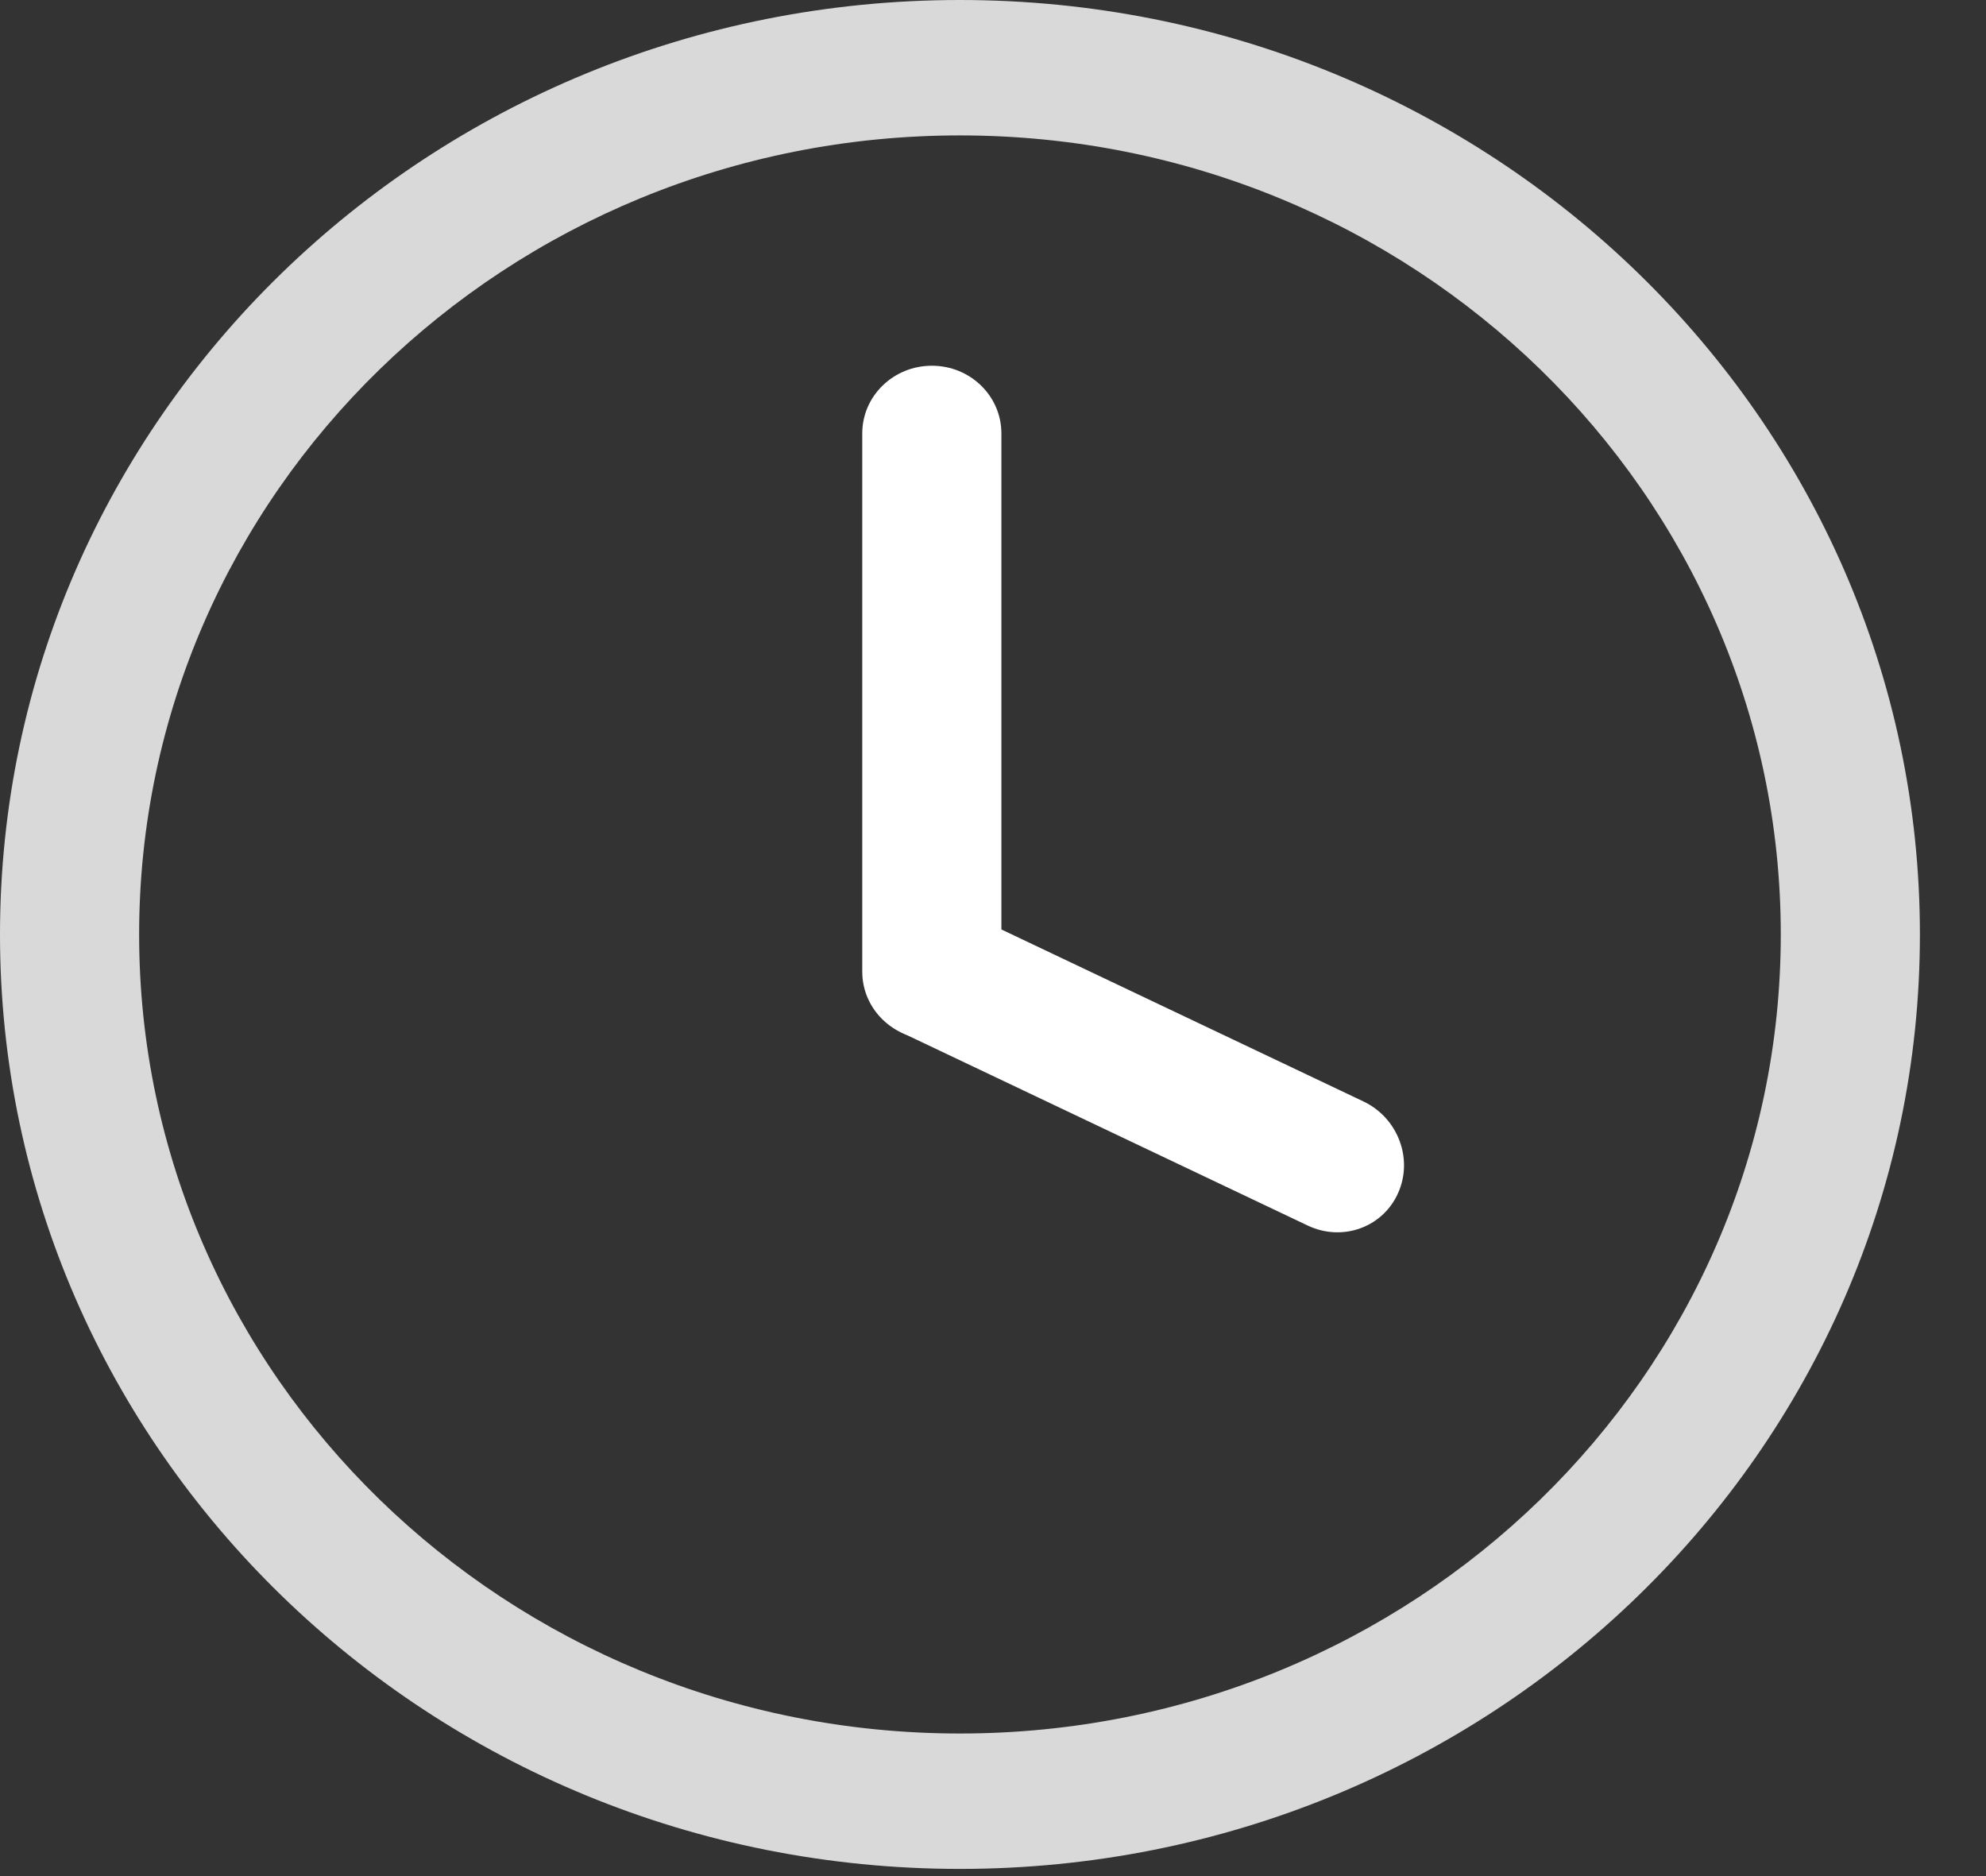 <svg width="18" height="17" viewBox="0 0 18 17" fill="none" xmlns="http://www.w3.org/2000/svg">
<rect x="0" y="0" width="18" height="17" fill="#333333" stroke="none"/>
<path fill-rule="evenodd" clip-rule="evenodd" d="M8.7 15.708C12.809 15.708 16.14 12.466 16.14 8.468C16.14 4.469 12.809 1.227 8.7 1.227C4.592 1.227 1.261 4.469 1.261 8.468C1.261 12.466 4.592 15.708 8.7 15.708ZM8.7 16.935C13.506 16.935 17.401 13.144 17.401 8.468C17.401 3.791 13.506 3.8147e-06 8.7 3.8147e-06C3.895 3.8147e-06 0 3.791 0 8.468C0 13.144 3.895 16.935 8.7 16.935Z" fill="#D9D9D9"/>
<path fill-rule="evenodd" clip-rule="evenodd" d="M8.446 3.314C8.794 3.314 9.076 3.588 9.076 3.927L9.076 8.805C9.076 9.144 8.794 9.419 8.446 9.419C8.098 9.419 7.815 9.144 7.815 8.805L7.815 3.927C7.815 3.588 8.098 3.314 8.446 3.314Z" fill="white"/>
<path fill-rule="evenodd" clip-rule="evenodd" d="M12.671 10.812C12.532 11.123 12.165 11.254 11.852 11.105L8.196 9.368C7.883 9.219 7.742 8.847 7.882 8.537C8.021 8.226 8.388 8.095 8.701 8.244L12.358 9.981C12.671 10.13 12.811 10.502 12.671 10.812Z" fill="white"/>
</svg>
